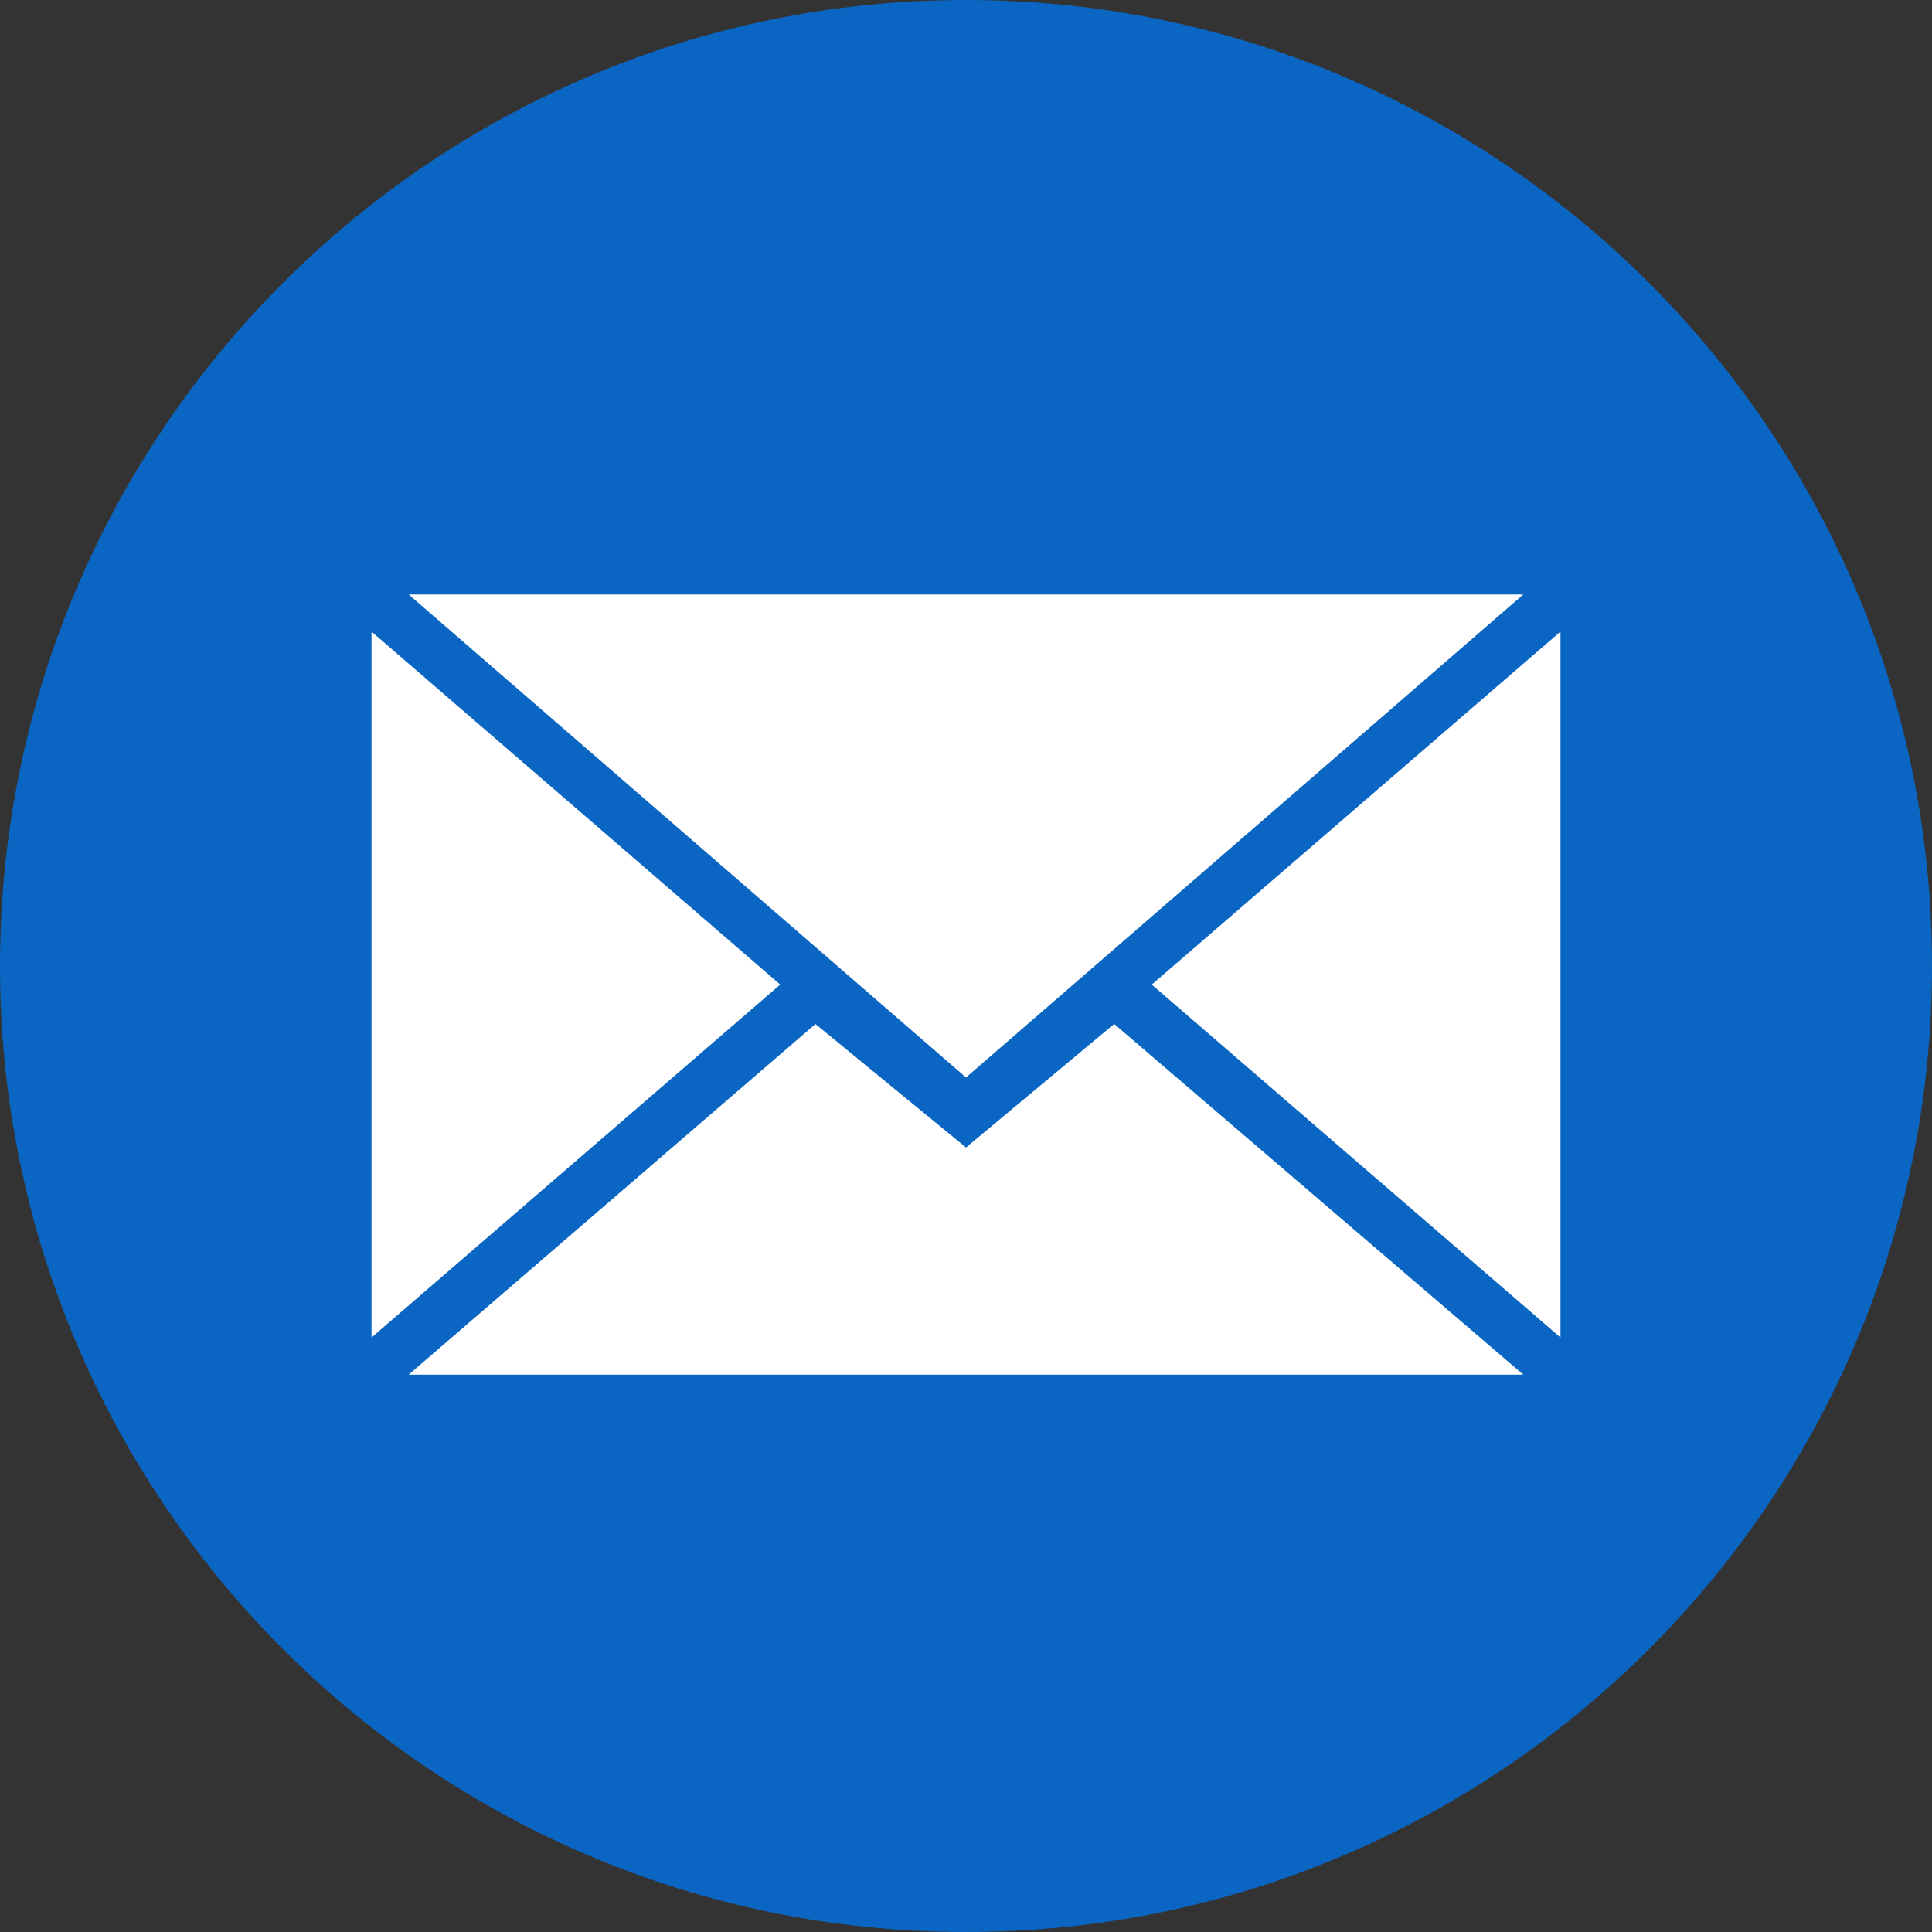 <svg viewBox="0 0 60 60" xmlns="http://www.w3.org/2000/svg"><rect x="0" y="0" width="60" height="60" fill="#333333" stroke="none"/><g fill="none" fill-rule="evenodd"><path d="M30 60c16.569 0 30-13.431 30-30C60 13.431 46.569 0 30 0 13.431 0 0 13.431 0 30c0 16.569 13.431 30 30 30Z" fill="#0a66c2" class="fill-3498db"></path><path d="m30 33.462 17.308-15H12.692l17.308 15Zm-4.675-1.66L30 35.637l4.602-3.837 12.706 10.891H12.692l12.633-10.89Zm-13.787 9.736V19.615l12.693 10.962-12.693 10.961Zm36.924 0V19.615L35.769 30.577l12.693 10.961Z" fill="#FFFFFF" class="fill-ffffff"></path></g></svg>
